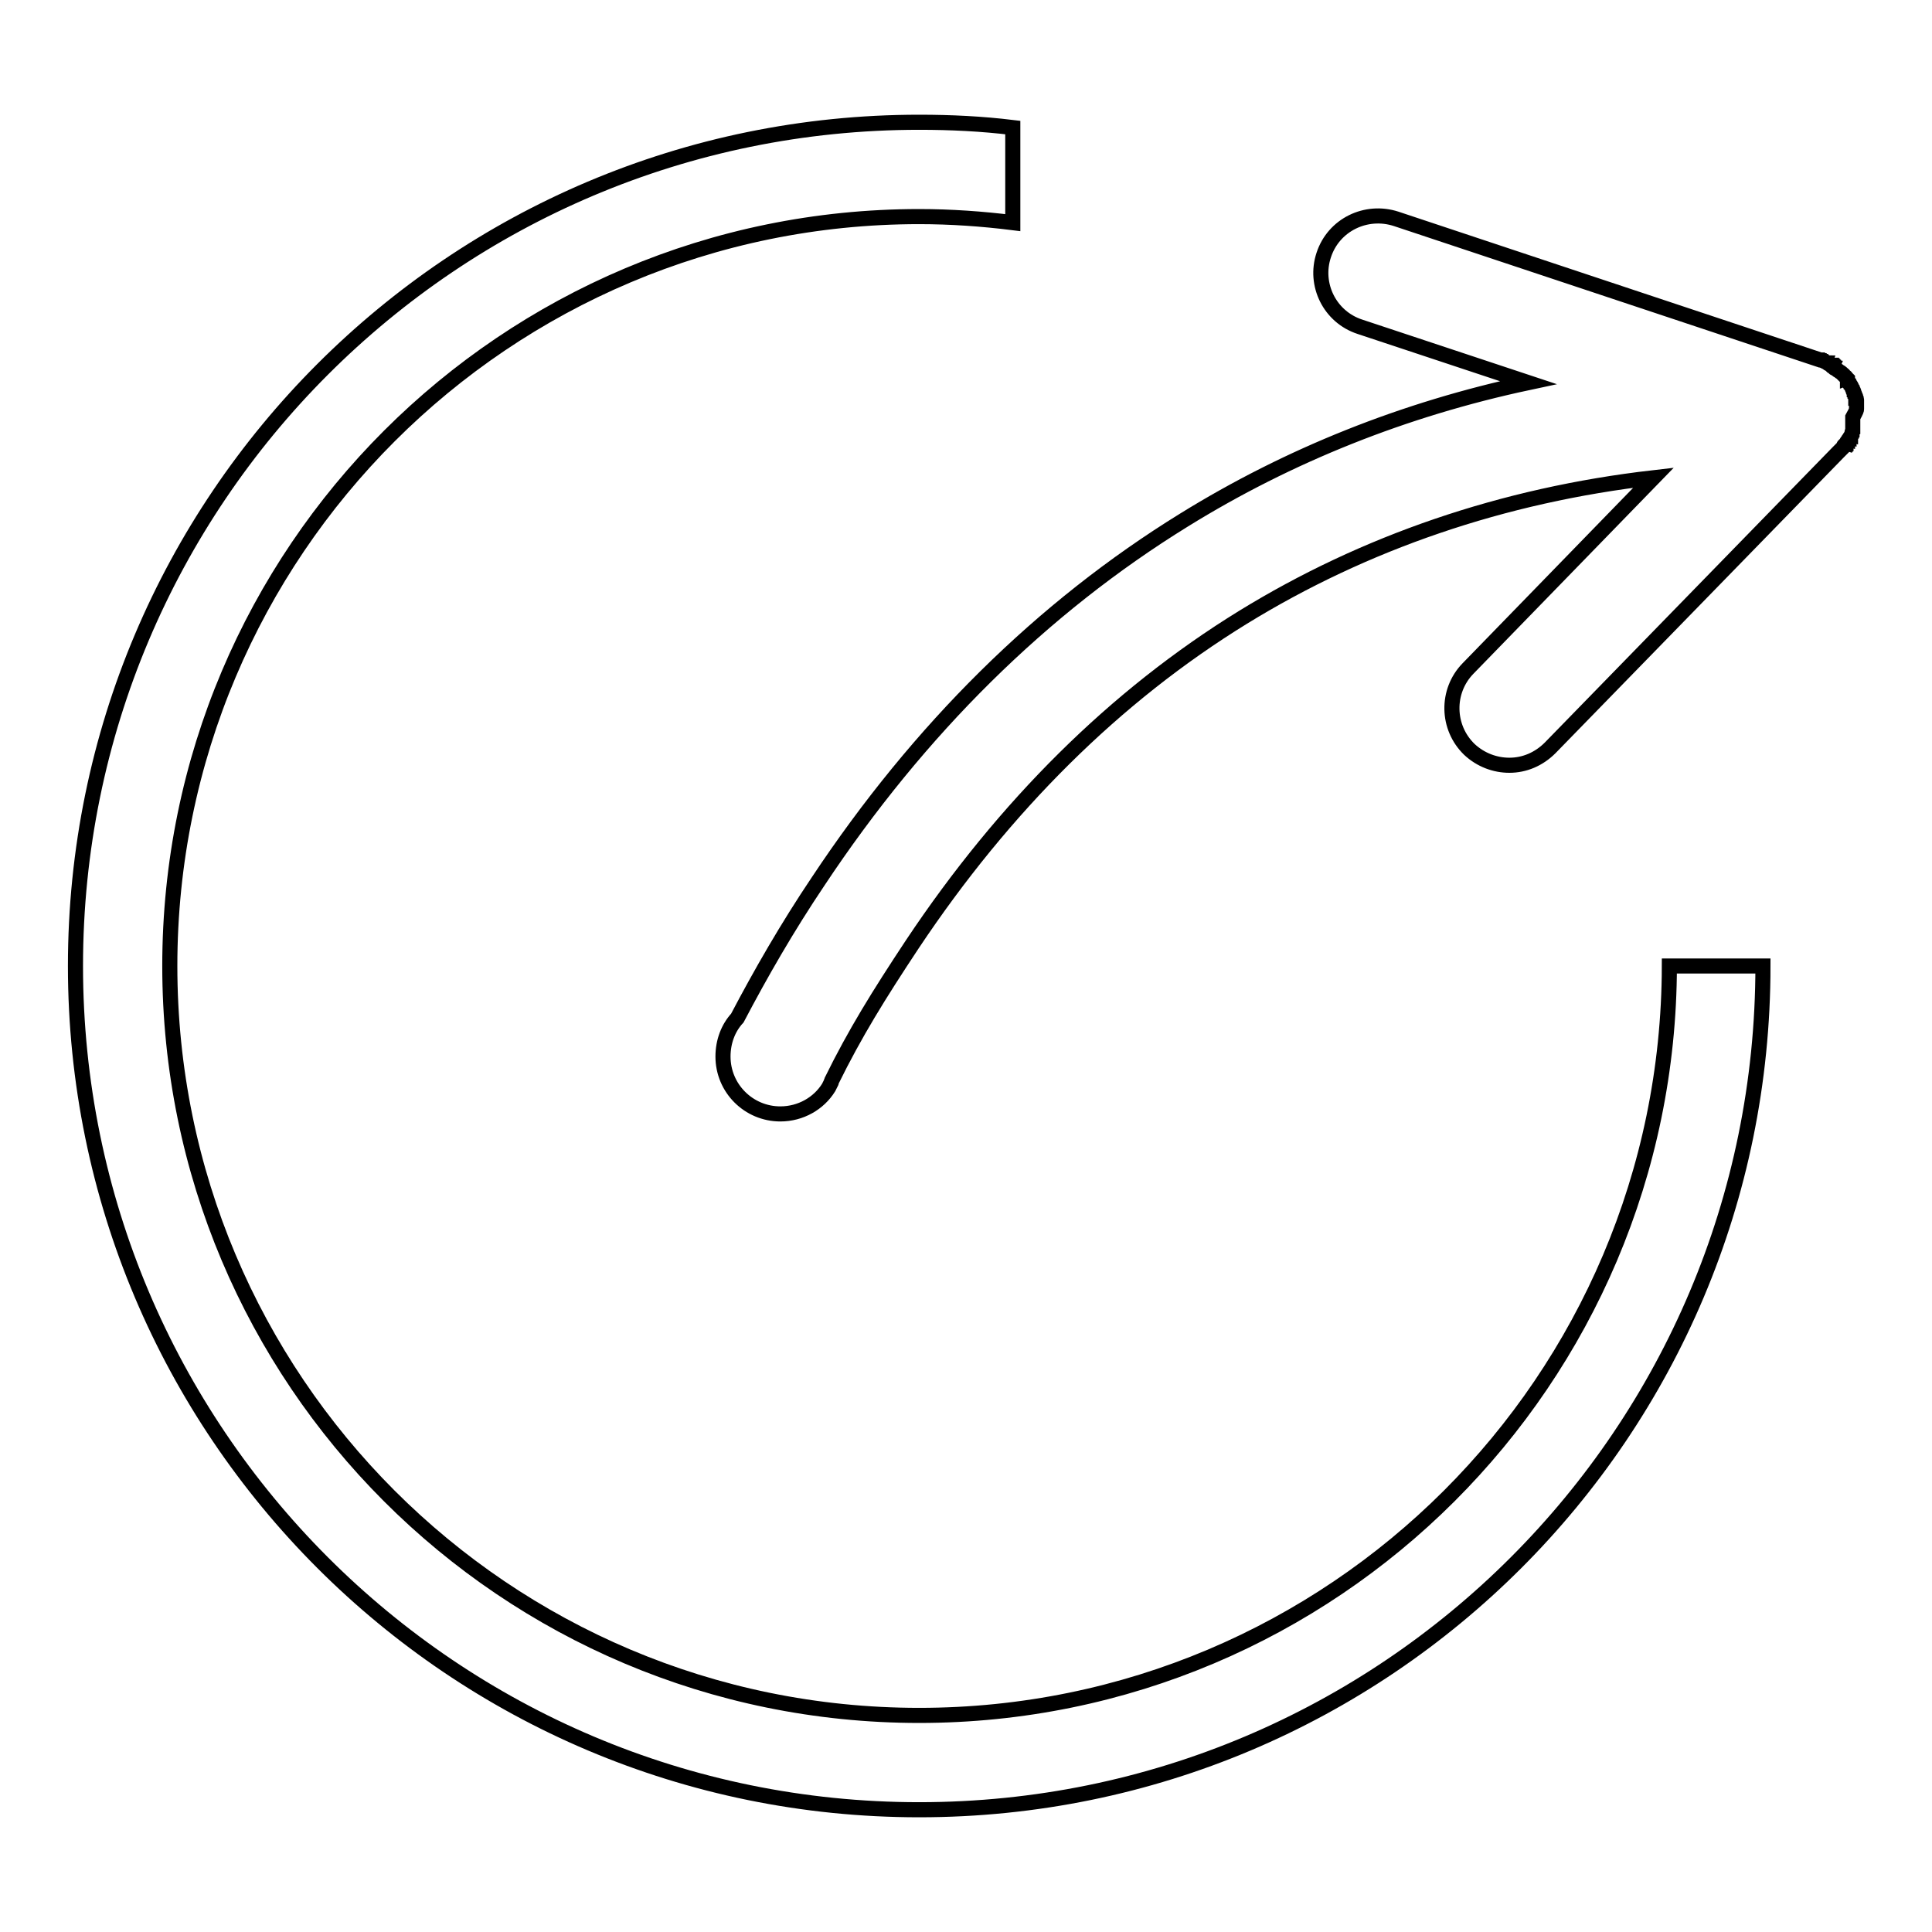 <?xml version="1.0" encoding="utf-8"?>
<!-- Svg Vector Icons : http://www.onlinewebfonts.com/icon -->
<!DOCTYPE svg PUBLIC "-//W3C//DTD SVG 1.1//EN" "http://www.w3.org/Graphics/SVG/1.1/DTD/svg11.dtd">
<svg version="1.1" xmlns="http://www.w3.org/2000/svg" xmlns:xlink="http://www.w3.org/1999/xlink" x="0px" y="0px" viewBox="0 0 256 256" enable-background="new 0 0 256 256" xml:space="preserve">
<g><g><path stroke-width="2" fill-opacity="0" stroke="#000000"  d="M121.8,227.3c-54.9,0-99.3-44.5-99.3-99.3c0-54.9,44.5-99.3,99.3-99.3c4.2,0,8.4,0.3,12.4,0.8V16.9c-4.1-0.5-8.2-0.7-12.4-0.7C60,16.2,10,66.3,10,128s50,111.8,111.8,111.8s111.8-50,111.8-111.8h-12.4C221.1,182.9,176.6,227.3,121.8,227.3z M246,54.2C246,54.2,246,54.2,246,54.2L246,54.2c0-0.2,0-0.3,0-0.4c0,0,0,0,0-0.1s0,0,0,0c0-0.1,0-0.1,0-0.2c0,0,0-0.1,0-0.1c0,0,0,0,0,0c0-0.1,0-0.1,0-0.2c0,0,0-0.1,0-0.1v0c0,0,0,0,0,0c0,0,0-0.1,0-0.1c0-0.1,0-0.2-0.1-0.2c0,0,0-0.1,0-0.1c0-0.1,0-0.2-0.1-0.3l0,0c0-0.1,0-0.1-0.1-0.2v0c0,0,0,0,0-0.1c0,0,0,0,0,0c0-0.1,0-0.1-0.1-0.2s0-0.1,0-0.1l0,0c0-0.1-0.1-0.1-0.1-0.2l0,0c-0.1-0.1-0.1-0.3-0.2-0.4l0,0c0-0.1-0.1-0.2-0.2-0.3l0,0c0,0-0.1-0.1-0.1-0.2l0,0c0,0,0,0-0.1-0.1c0,0,0-0.1-0.1-0.1c0,0,0,0,0-0.1c0,0,0,0,0-0.1c0,0,0,0,0-0.1c0,0-0.1-0.1-0.1-0.1c0,0,0,0-0.1-0.1s0,0,0,0c0-0.1-0.1-0.1-0.2-0.2c0,0,0,0,0,0c-0.1-0.1-0.1-0.2-0.2-0.2l0,0c-0.1-0.1-0.2-0.2-0.2-0.2c0,0,0,0,0,0c-0.1-0.1-0.2-0.1-0.3-0.2c0,0,0,0,0,0c-0.1-0.1-0.2-0.1-0.3-0.2c0,0,0,0,0,0c-0.1-0.1-0.2-0.1-0.2-0.2c0,0,0,0-0.1,0c0,0-0.1,0-0.1-0.1c0,0-0.1,0-0.1-0.1c0,0-0.1,0-0.1-0.1c0,0-0.1,0-0.1-0.1c0,0-0.1,0-0.1,0l-0.1-0.1c-0.1,0-0.1-0.1-0.2-0.1c0,0-0.1,0-0.1-0.1c-0.1,0-0.1-0.1-0.2-0.1c0,0-0.1,0-0.2-0.1c0,0-0.1,0-0.2-0.1c-0.1,0-0.1,0-0.2-0.1c0,0-0.1,0-0.1,0c0,0-0.1,0-0.1,0L185,29c-4-1.3-8.3,0.8-9.6,4.8c-1.3,3.9,0.8,8.2,4.8,9.5l22.3,7.4c-16.4,3.5-31.7,9.6-45.6,18.2c-18.8,11.6-35.1,27.7-48.5,47.9c-4.1,6.1-7.6,12.2-10.7,18.1l0,0c-1.2,1.3-1.9,3.1-1.9,5.1c0,4.2,3.4,7.6,7.6,7.6c2.7,0,5.1-1.4,6.4-3.5l0,0c0.1-0.2,0.2-0.4,0.3-0.6c0-0.1,0.1-0.2,0.1-0.3c3.1-6.3,6.2-11.3,10.7-18.1c12.2-18.3,26.9-32.9,43.8-43.3c16.1-9.9,34.4-16.2,54.4-18.5l-24.6,25.3c-2.9,3-2.8,7.8,0.2,10.7c1.5,1.4,3.4,2.1,5.3,2.1c2,0,3.9-0.8,5.4-2.3l38.2-39.2c0,0,0,0,0.1-0.1c0,0,0.1-0.1,0.1-0.1s0.1-0.1,0.1-0.1c0,0,0,0,0,0c0,0,0.1-0.1,0.1-0.1c0,0,0.1-0.1,0.1-0.1c0,0,0.1-0.1,0.1-0.1c0-0.1,0.1-0.1,0.1-0.2c0,0,0-0.1,0.1-0.1c0,0,0-0.1,0.1-0.1c0,0,0,0,0,0c0,0,0,0,0,0c0,0,0-0.1,0.1-0.1c0-0.1,0.1-0.1,0.1-0.2c0,0,0-0.1,0.1-0.1c0,0,0,0,0,0c0,0,0-0.1,0.1-0.2c0,0,0-0.1,0.1-0.1c0-0.1,0.1-0.1,0.1-0.2c0,0,0-0.1,0.1-0.1c0-0.1,0-0.1,0.1-0.2c0,0,0-0.1,0.1-0.2c0,0,0-0.1,0-0.2c0-0.1,0-0.1,0.1-0.2c0,0,0-0.1,0-0.1c0-0.1,0-0.1,0-0.2c0,0,0-0.1,0-0.1c0,0,0,0,0,0c0-0.1,0-0.1,0-0.2c0,0,0-0.1,0-0.1c0,0,0-0.1,0-0.1c0,0,0-0.1,0-0.1c0,0,0-0.1,0-0.1l0-0.1c0,0,0-0.1,0-0.1c0,0,0,0,0-0.1v0c0-0.1,0-0.1,0-0.2c0,0,0,0,0,0v-0.1l0,0v-0.2C246,54.4,246,54.3,246,54.2z"/></g></g>
</svg>